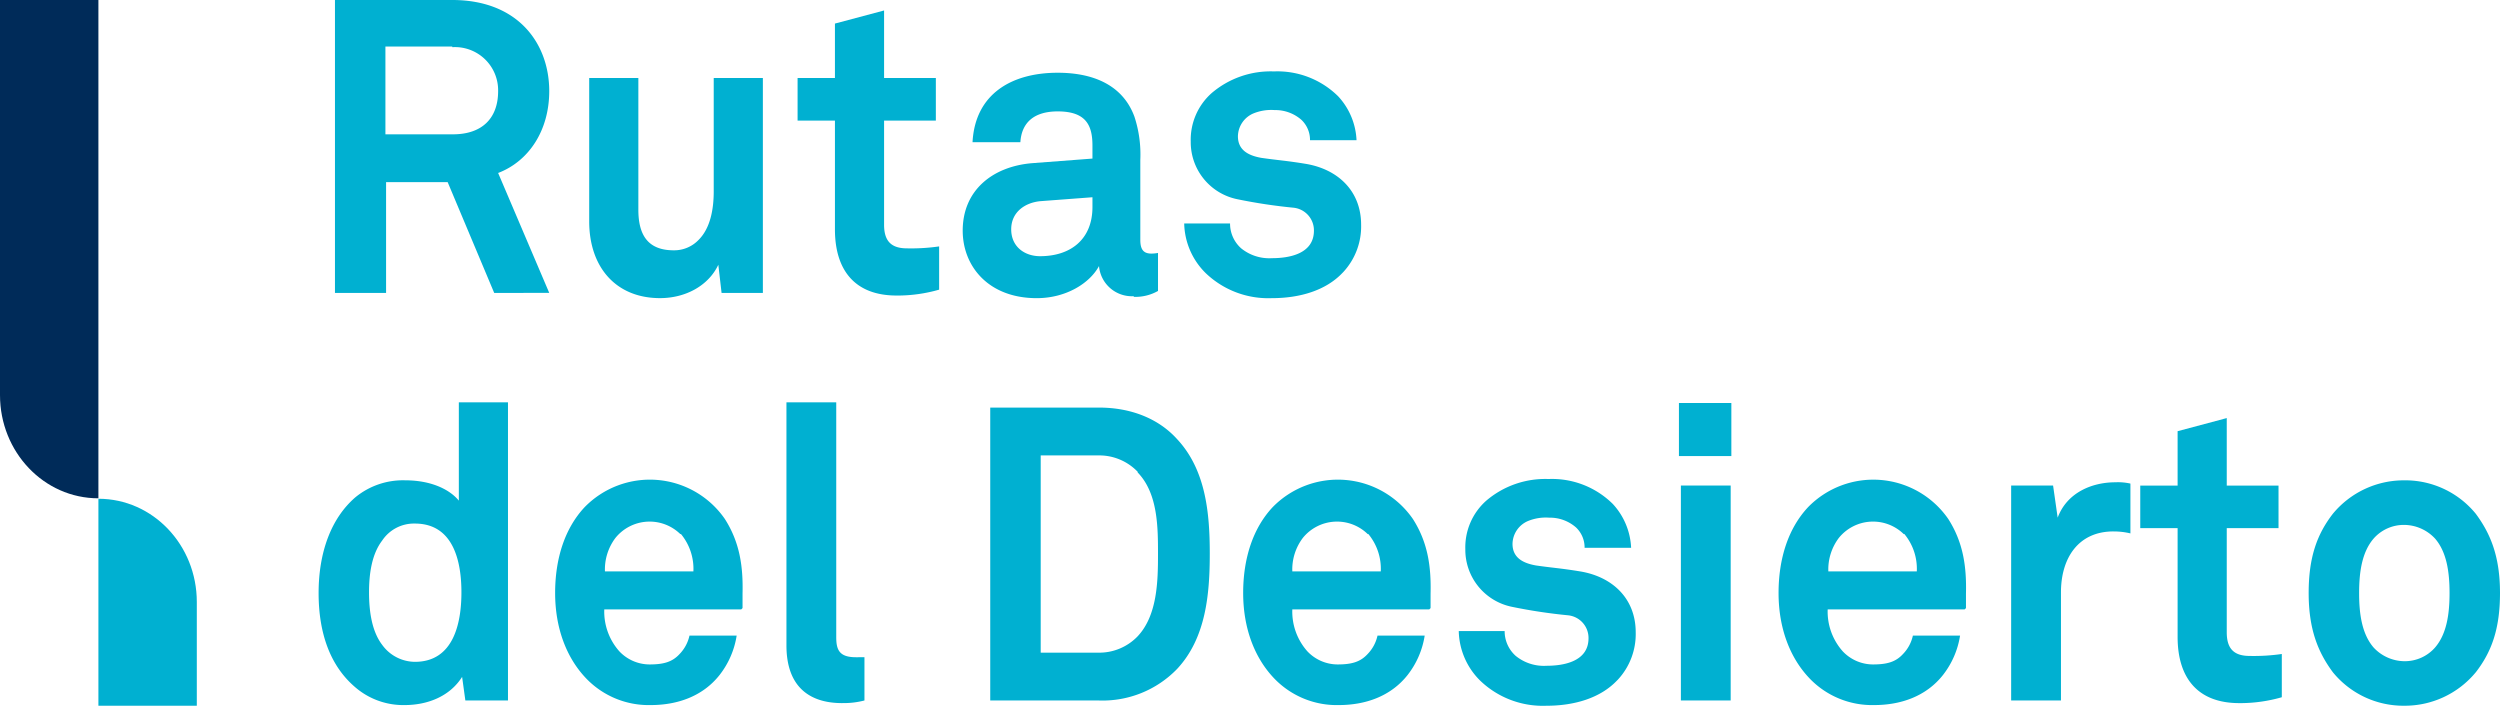 <?xml version="1.0" encoding="UTF-8"?> <svg xmlns="http://www.w3.org/2000/svg" width="384.61" height="110.28" viewBox="0 0 384.61 110.28"><g id="Group_430" data-name="Group 430" transform="translate(0 -1.187)"><g id="Group_438" data-name="Group 438"><path id="Path_1953" data-name="Path 1953" d="M14.917,111.467" fill="#00b0d1"></path><path id="Path_1954" data-name="Path 1954" d="M15.139,77.848" fill="#00b0d1"></path><path id="Path_1955" data-name="Path 1955" d="M15.139,77.848v31.911H30.278V93.8c0-8.757-6.753-15.882-15.139-15.882" fill="#00b0d1"></path><path id="Path_1956" data-name="Path 1956" d="M15.139,77.923" fill="#002b59"></path><path id="Path_1957" data-name="Path 1957" d="M15.139,77.923V1.187H0v60.78c0,8.757,6.753,15.882,15.139,15.882" fill="#002b59"></path><path id="Path_1958" data-name="Path 1958" d="M72.365,45.062,65.207,28.025H55.731V45.062H47.867V0H65.912C76.093,0,80.832,6.754,80.832,14.012c0,6.049-3.124,10.787-7.862,12.6l7.862,18.448Zm-6.452-37.9H55.629V20.665H66.013c4.437,0,6.956-2.419,6.956-6.653a6.647,6.647,0,0,0-7.057-6.754Z" transform="translate(3.665 1.187)" fill="#00b0d1"></path><path id="Path_1959" data-name="Path 1959" d="M97.025,41.9l-.5-4.335C95.009,40.789,91.48,42.7,87.549,42.7c-6.754,0-10.888-4.738-10.888-11.8V8.831h7.561V29.094c0,3.831,1.411,6.25,5.445,6.25A5.2,5.2,0,0,0,93.5,33.732c1.813-1.815,2.317-4.738,2.317-7.46V8.831h7.561V41.9H97.025Z" transform="translate(13.985 4.352)" fill="#00b0d1"></path><path id="Path_1960" data-name="Path 1960" d="M115.483,45.04c-6.351,0-9.476-3.831-9.476-10.181V18.123h-5.746V11.572h5.746V3.2l7.561-2.016V11.572h7.964v6.552h-7.964V34.152c0,2.52,1.108,3.63,3.528,3.63a29.943,29.943,0,0,0,4.941-.3v6.653a23.217,23.217,0,0,1-6.452.907Z" transform="translate(22.443 1.613)" fill="#00b0d1"></path><path id="Path_1961" data-name="Path 1961" d="M145.273,42.614a5.074,5.074,0,0,1-5.343-4.638c-1.411,2.622-5.041,4.941-9.577,4.941-7.46,0-11.392-4.941-11.392-10.384,0-6.25,4.638-9.88,10.685-10.384l9.275-.706V19.427c0-3.124-1.008-5.242-5.343-5.242-3.529,0-5.545,1.614-5.746,4.738h-7.36c.4-7.46,6.049-10.685,13.106-10.685,5.343,0,9.98,1.813,11.8,6.754a18.664,18.664,0,0,1,.906,6.653v12.3c0,1.512.505,2.116,1.714,2.116a5.908,5.908,0,0,0,1.008-.1v5.847a7.043,7.043,0,0,1-3.73.907Zm-6.351-15.222-7.964.6c-2.319.2-4.536,1.614-4.536,4.335s2.116,4.134,4.435,4.134c4.738,0,8.065-2.62,8.065-7.561V27.391" transform="translate(29.146 4.14)" fill="#00b0d1"></path><path id="Path_1962" data-name="Path 1962" d="M168.341,39.138c-2.52,2.622-6.452,3.831-10.787,3.831a13.911,13.911,0,0,1-10.181-3.831,11.029,11.029,0,0,1-3.327-7.661H151.1a5.078,5.078,0,0,0,1.713,3.831,6.861,6.861,0,0,0,4.738,1.512c2.521,0,6.452-.6,6.452-4.234a3.5,3.5,0,0,0-3.126-3.528,81.873,81.873,0,0,1-8.669-1.311,8.953,8.953,0,0,1-7.157-8.872,9.591,9.591,0,0,1,3.226-7.459,13.971,13.971,0,0,1,9.577-3.327,13.288,13.288,0,0,1,9.88,3.831,10.606,10.606,0,0,1,2.823,6.754H163.4a4.25,4.25,0,0,0-1.311-3.126,6.084,6.084,0,0,0-4.134-1.512,7.232,7.232,0,0,0-3.226.5,3.891,3.891,0,0,0-2.419,3.529c0,2.319,1.915,3.024,3.63,3.327,2.823.4,3.63.4,6.754.907,4.941.806,8.569,4.132,8.569,9.374a10.312,10.312,0,0,1-2.722,7.259Z" transform="translate(38.137 4.086)" fill="#00b0d1"></path><path id="Path_1963" data-name="Path 1963" d="M68.593,91.434l-.5-3.628c-1.915,3.024-5.343,4.335-8.87,4.335a11.328,11.328,0,0,1-7.663-2.823c-3.729-3.226-5.544-8.165-5.544-14.415s1.915-11.493,5.646-14.718a11.521,11.521,0,0,1,7.661-2.622c4.032,0,6.855,1.411,8.266,3.126V45.566h7.561V91.434H68.593M60.831,64.216a5.875,5.875,0,0,0-5.041,2.622c-1.612,2.116-2.016,5.14-2.016,7.963s.4,5.948,2.016,8.065a6.269,6.269,0,0,0,5.041,2.622c5.948,0,7.157-5.948,7.157-10.687s-1.209-10.585-7.157-10.585" transform="translate(3 17.518)" fill="#00b0d1"></path><path id="Path_1964" data-name="Path 1964" d="M101.433,74.283H80.363a9.194,9.194,0,0,0,2.319,6.452,6.426,6.426,0,0,0,4.638,2.016c2.218,0,3.528-.4,4.638-1.612a5.867,5.867,0,0,0,1.512-2.823h7.258a13.09,13.09,0,0,1-2.62,6.049C95.485,87.692,91.554,89,87.52,89a13.316,13.316,0,0,1-9.878-4.032c-3.126-3.226-4.84-7.864-4.84-13.206s1.513-9.98,4.537-13.206a14.019,14.019,0,0,1,21.573,1.815c2.319,3.63,2.823,7.36,2.722,11.492v2.218ZM92.057,62.691a6.761,6.761,0,0,0-9.98.6,8.038,8.038,0,0,0-1.612,5.142H94.073a8.388,8.388,0,0,0-1.915-5.746Z" transform="translate(12.602 20.657)" fill="#00b0d1"></path><path id="Path_1965" data-name="Path 1965" d="M107.568,91.838c-5.142,0-8.569-2.622-8.569-8.872v-37.4h7.661v36.09c0,1.915.4,3.124,3.024,3.124H111v6.653a12.5,12.5,0,0,1-3.327.4Z" transform="translate(21.991 17.518)" fill="#00b0d1"></path><path id="Path_1966" data-name="Path 1966" d="M150.811,86.384a15.936,15.936,0,0,1-12,4.839H122.079V46.16h16.734c4.941,0,9.175,1.714,12,4.839,4.435,4.738,5.04,11.392,5.04,17.643s-.6,13-5.04,17.742M144.762,56.04a8.177,8.177,0,0,0-6.049-2.52h-8.87V83.864h8.87a8.178,8.178,0,0,0,6.049-2.521c3.024-3.225,3.126-8.468,3.126-12.6s0-9.376-3.126-12.6Z" transform="translate(30.263 17.731)" fill="#00b0d1"></path><path id="Path_1967" data-name="Path 1967" d="M179.355,74.283H158.286a9.194,9.194,0,0,0,2.317,6.452,6.426,6.426,0,0,0,4.638,2.016c2.218,0,3.529-.4,4.639-1.612a5.866,5.866,0,0,0,1.511-2.823h7.258a13.09,13.09,0,0,1-2.62,6.049C173.406,87.692,169.475,89,165.443,89a13.319,13.319,0,0,1-9.88-4.032c-3.126-3.226-4.839-7.864-4.839-13.206s1.512-9.98,4.536-13.206a14.021,14.021,0,0,1,21.574,1.815c2.319,3.63,2.823,7.36,2.721,11.492v2.218ZM169.88,62.691a6.761,6.761,0,0,0-9.98.6,8.031,8.031,0,0,0-1.614,5.142h13.609a8.388,8.388,0,0,0-1.915-5.746Z" transform="translate(40.53 20.657)" fill="#00b0d1"></path><path id="Path_1968" data-name="Path 1968" d="M199.436,85.3c-2.52,2.622-6.452,3.831-10.787,3.831A13.911,13.911,0,0,1,178.468,85.3a11.029,11.029,0,0,1-3.327-7.661H182.2a5.078,5.078,0,0,0,1.713,3.831,6.861,6.861,0,0,0,4.738,1.512c2.521,0,6.452-.6,6.452-4.234a3.5,3.5,0,0,0-3.126-3.528,81.876,81.876,0,0,1-8.669-1.311,8.953,8.953,0,0,1-7.157-8.872,9.591,9.591,0,0,1,3.226-7.459,13.971,13.971,0,0,1,9.577-3.327,13.288,13.288,0,0,1,9.88,3.831,10.606,10.606,0,0,1,2.823,6.754H194.5a4.25,4.25,0,0,0-1.311-3.126,6.084,6.084,0,0,0-4.134-1.512,7.232,7.232,0,0,0-3.226.5,3.891,3.891,0,0,0-2.419,3.529c0,2.319,1.915,3.024,3.63,3.327,2.823.4,3.63.4,6.754.907,4.941.806,8.569,4.132,8.569,9.374a10.312,10.312,0,0,1-2.722,7.259Z" transform="translate(49.281 20.63)" fill="#00b0d1"></path><path id="Path_1969" data-name="Path 1969" d="M200.076,45.64h8.065v8.165h-8.065Zm.3,12.7h7.661V91.409h-7.661Z" transform="translate(58.218 17.545)" fill="#00b0d1"></path><path id="Path_1970" data-name="Path 1970" d="M239.987,74.283h-21.07a9.194,9.194,0,0,0,2.319,6.452,6.426,6.426,0,0,0,4.638,2.016c2.218,0,3.528-.4,4.638-1.612a5.868,5.868,0,0,0,1.512-2.823h7.258a13.09,13.09,0,0,1-2.62,6.049C234.039,87.692,230.108,89,226.074,89A13.316,13.316,0,0,1,216.2,84.97c-3.126-3.226-4.84-7.864-4.84-13.206s1.513-9.98,4.537-13.206a14.019,14.019,0,0,1,21.573,1.815c2.319,3.63,2.823,7.36,2.722,11.492v2.218Zm-9.376-11.593a6.761,6.761,0,0,0-9.98.6,8.038,8.038,0,0,0-1.612,5.142h13.609a8.388,8.388,0,0,0-1.915-5.746Z" transform="translate(62.261 20.657)" fill="#00b0d1"></path><path id="Path_1971" data-name="Path 1971" d="M253.428,62.181c-5.343,0-8.065,4.032-8.065,9.376V88.19H237.7V55.124h6.451l.706,4.941c1.411-3.832,5.242-5.444,8.872-5.444a8.679,8.679,0,0,1,2.319.2v7.663a10.955,10.955,0,0,0-2.622-.3" transform="translate(71.704 20.763)" fill="#00b0d1"></path><path id="Path_1972" data-name="Path 1972" d="M267.544,91.2c-6.351,0-9.476-3.831-9.476-10.181V64.283h-5.746V57.732h5.746V49.364l7.561-2.016V57.732h7.964v6.552h-7.964V80.312c0,2.52,1.108,3.63,3.528,3.63a29.943,29.943,0,0,0,4.941-.3v6.653a23.217,23.217,0,0,1-6.452.907Z" transform="translate(76.944 18.157)" fill="#00b0d1"></path><path id="Path_1973" data-name="Path 1973" d="M297.1,83.934a14.159,14.159,0,0,1-10.988,5.142,14,14,0,0,1-10.988-5.142c-2.319-3.124-3.73-6.653-3.73-12.2s1.311-9.073,3.73-12.2A14.159,14.159,0,0,1,286.112,54.4,14,14,0,0,1,297.1,59.539c2.319,3.126,3.73,6.653,3.73,12.2s-1.311,9.073-3.73,12.2m-6.25-20.565a6.548,6.548,0,0,0-4.738-2.116,6.184,6.184,0,0,0-4.738,2.116c-1.815,2.116-2.218,5.242-2.218,8.368s.4,6.25,2.218,8.366a6.543,6.543,0,0,0,4.738,2.118,6.185,6.185,0,0,0,4.738-2.118c1.815-2.116,2.218-5.242,2.218-8.366s-.4-6.251-2.218-8.368" transform="translate(83.78 20.683)" fill="#00b0d1"></path></g></g></svg> 
